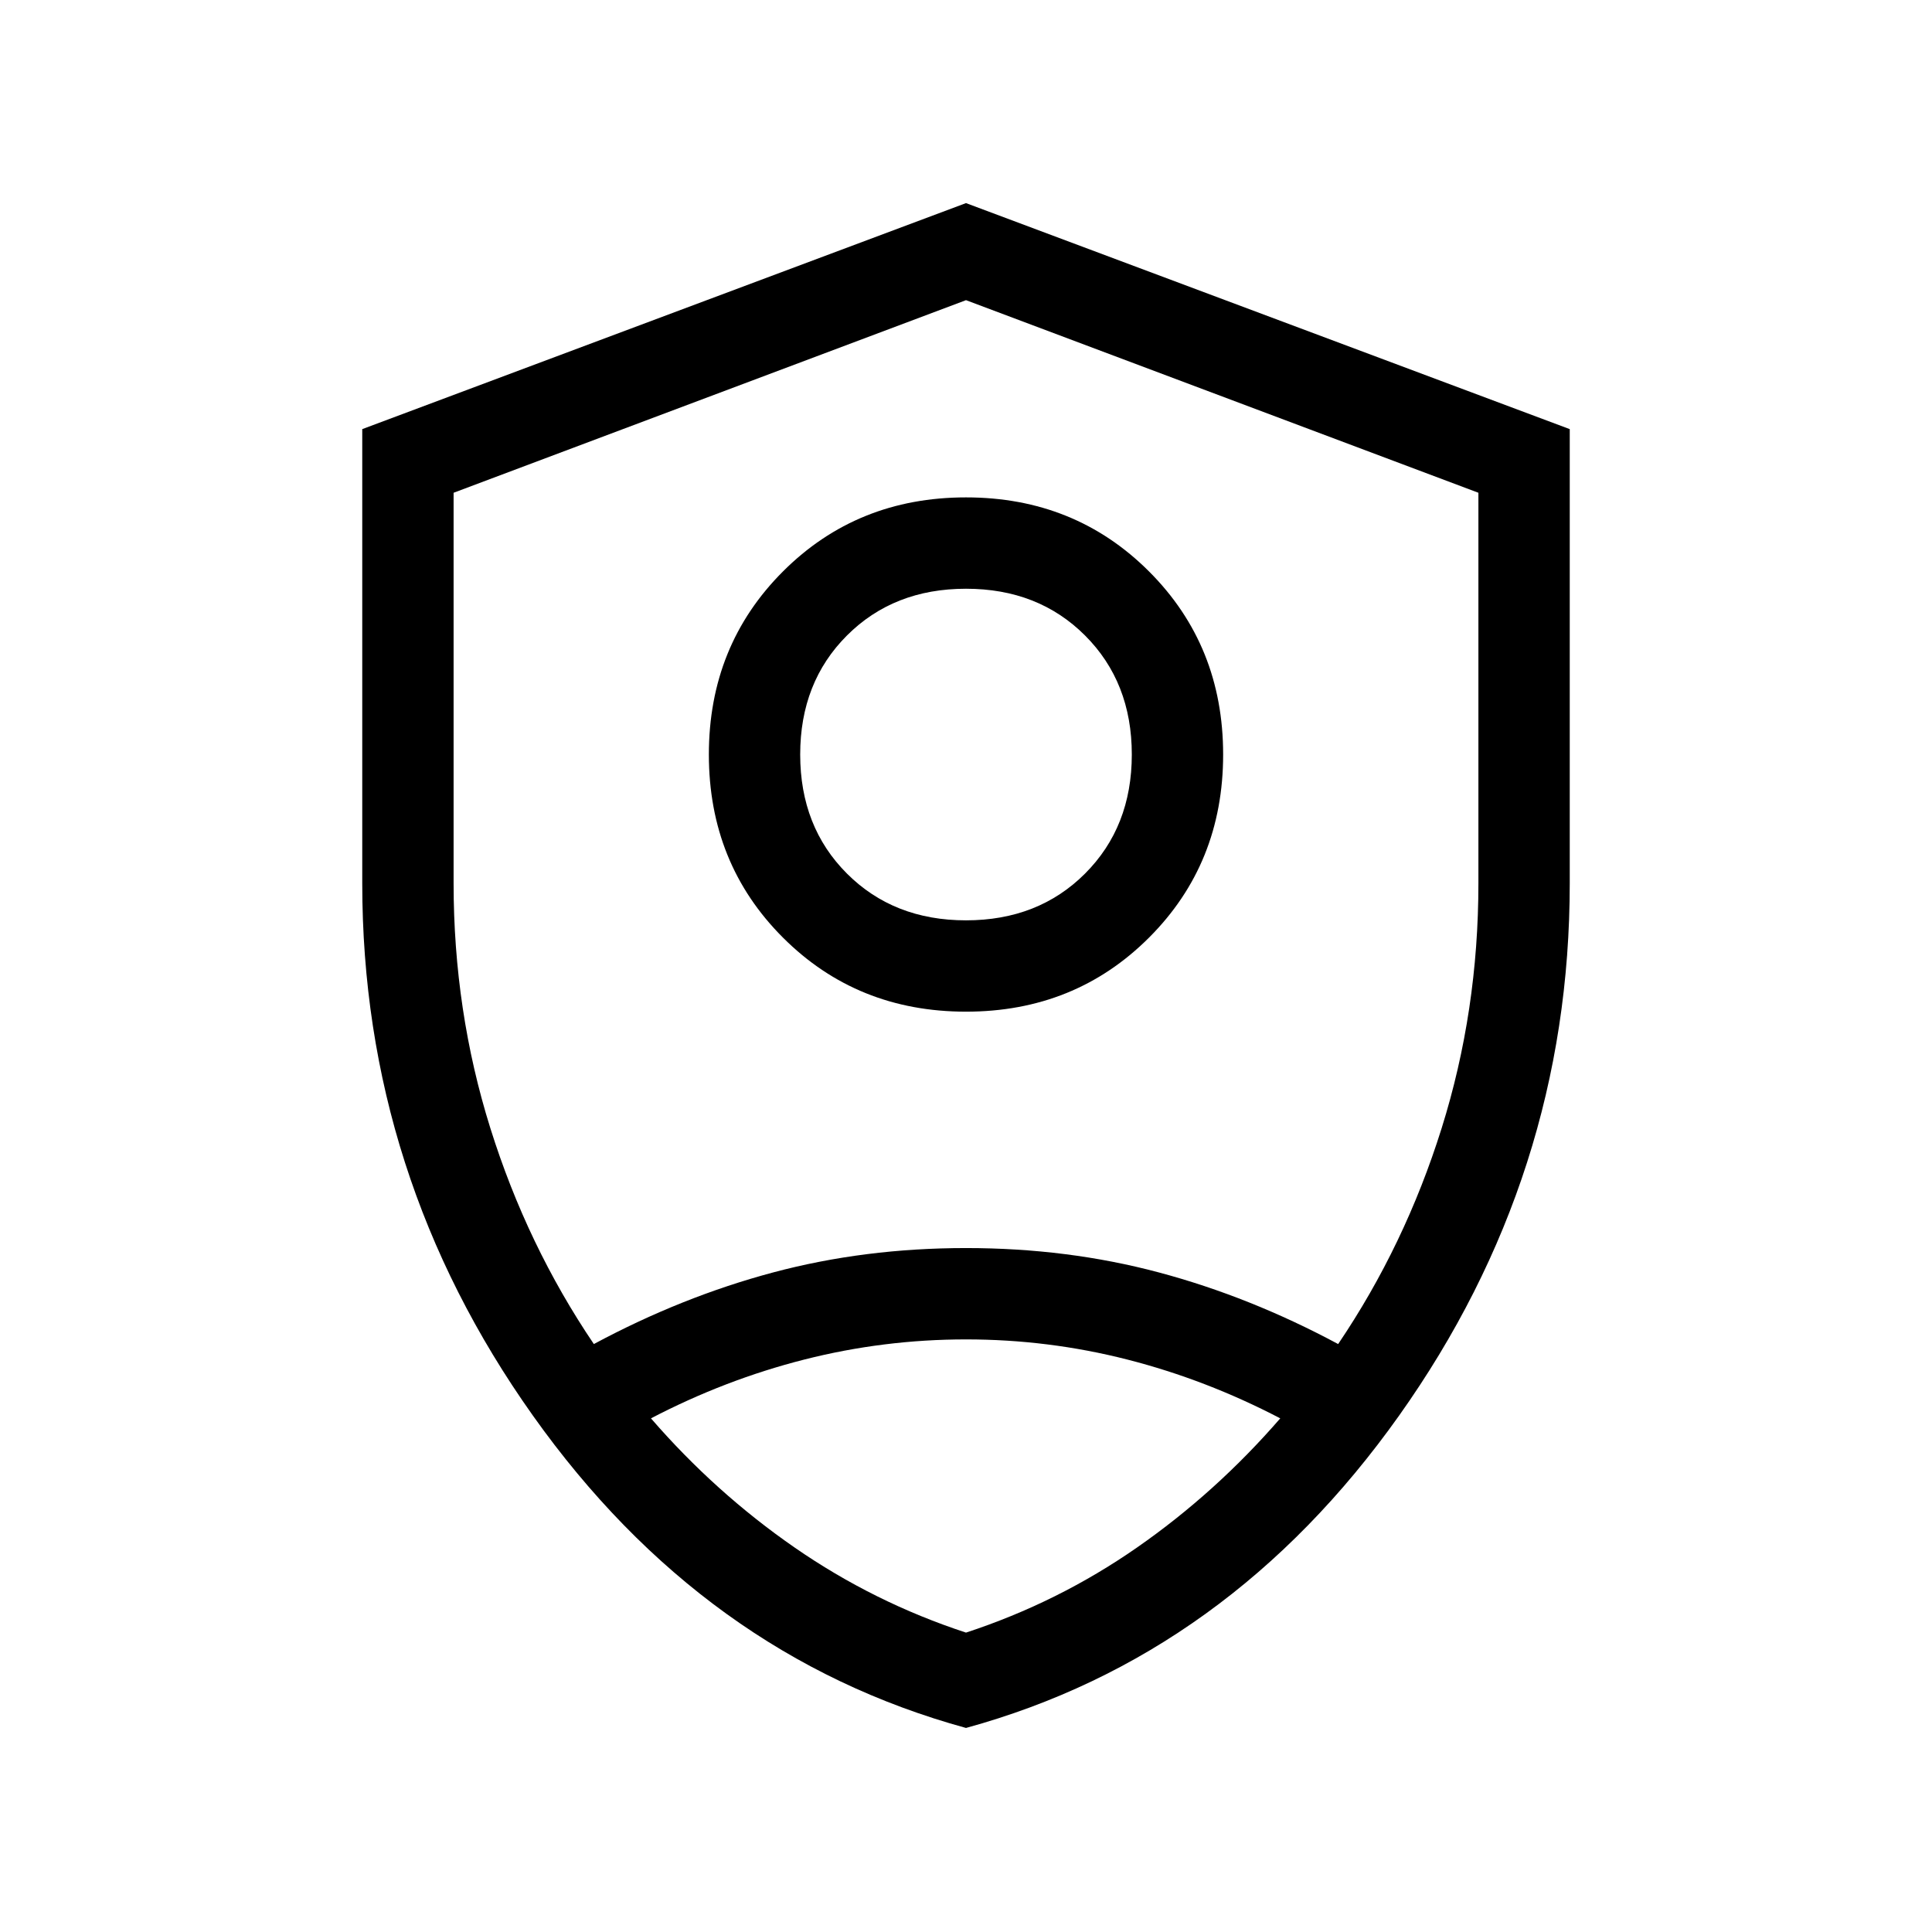 <svg xmlns="http://www.w3.org/2000/svg" height="48px" viewBox="0 -960 960 960" width="48px" fill="#000000"><path d="M480-457.31q-54.15 0-90.96-36.81-36.81-36.8-36.81-90.96 0-54.15 36.81-90.96 36.81-36.81 90.96-36.81 54.15 0 90.96 36.81 36.81 36.81 36.81 90.96 0 54.16-36.81 90.96-36.81 36.81-90.96 36.81Zm0-45.38q35.92 0 59.15-23.23 23.24-23.23 23.24-59.16 0-35.92-23.24-59.15-23.23-23.23-59.15-23.23t-59.15 23.23q-23.24 23.23-23.24 59.15 0 35.93 23.24 59.16 23.23 23.23 59.15 23.23Zm0 401.3q-130.38-35.77-215.19-155.19Q180-376 180-521.08v-225.69l300-112.31 300 112.31v225.69q0 145.08-84.81 264.5Q610.38-137.16 480-101.39Zm0-378.23Zm0-331.23-254.61 95.7v194.07q0 63.39 18.26 121.66 18.27 58.27 51.43 107.27 43.69-23.46 89.07-35.58 45.39-12.12 95.85-12.12 50.46 0 95.85 12.12 45.38 12.12 89.07 35.58 33.16-49 51.43-107.27 18.26-58.27 18.26-121.66v-194.07L480-810.85Zm0 516.39q-40.92 0-80.31 10-39.38 10-76.23 29.23 32 36.92 71.39 64.19 39.38 27.27 85.15 42.27 45.77-15 84.96-42.27 39.19-27.27 71.19-64.19-36.84-19.23-76.03-29.23-39.2-10-80.12-10Z"/></svg>